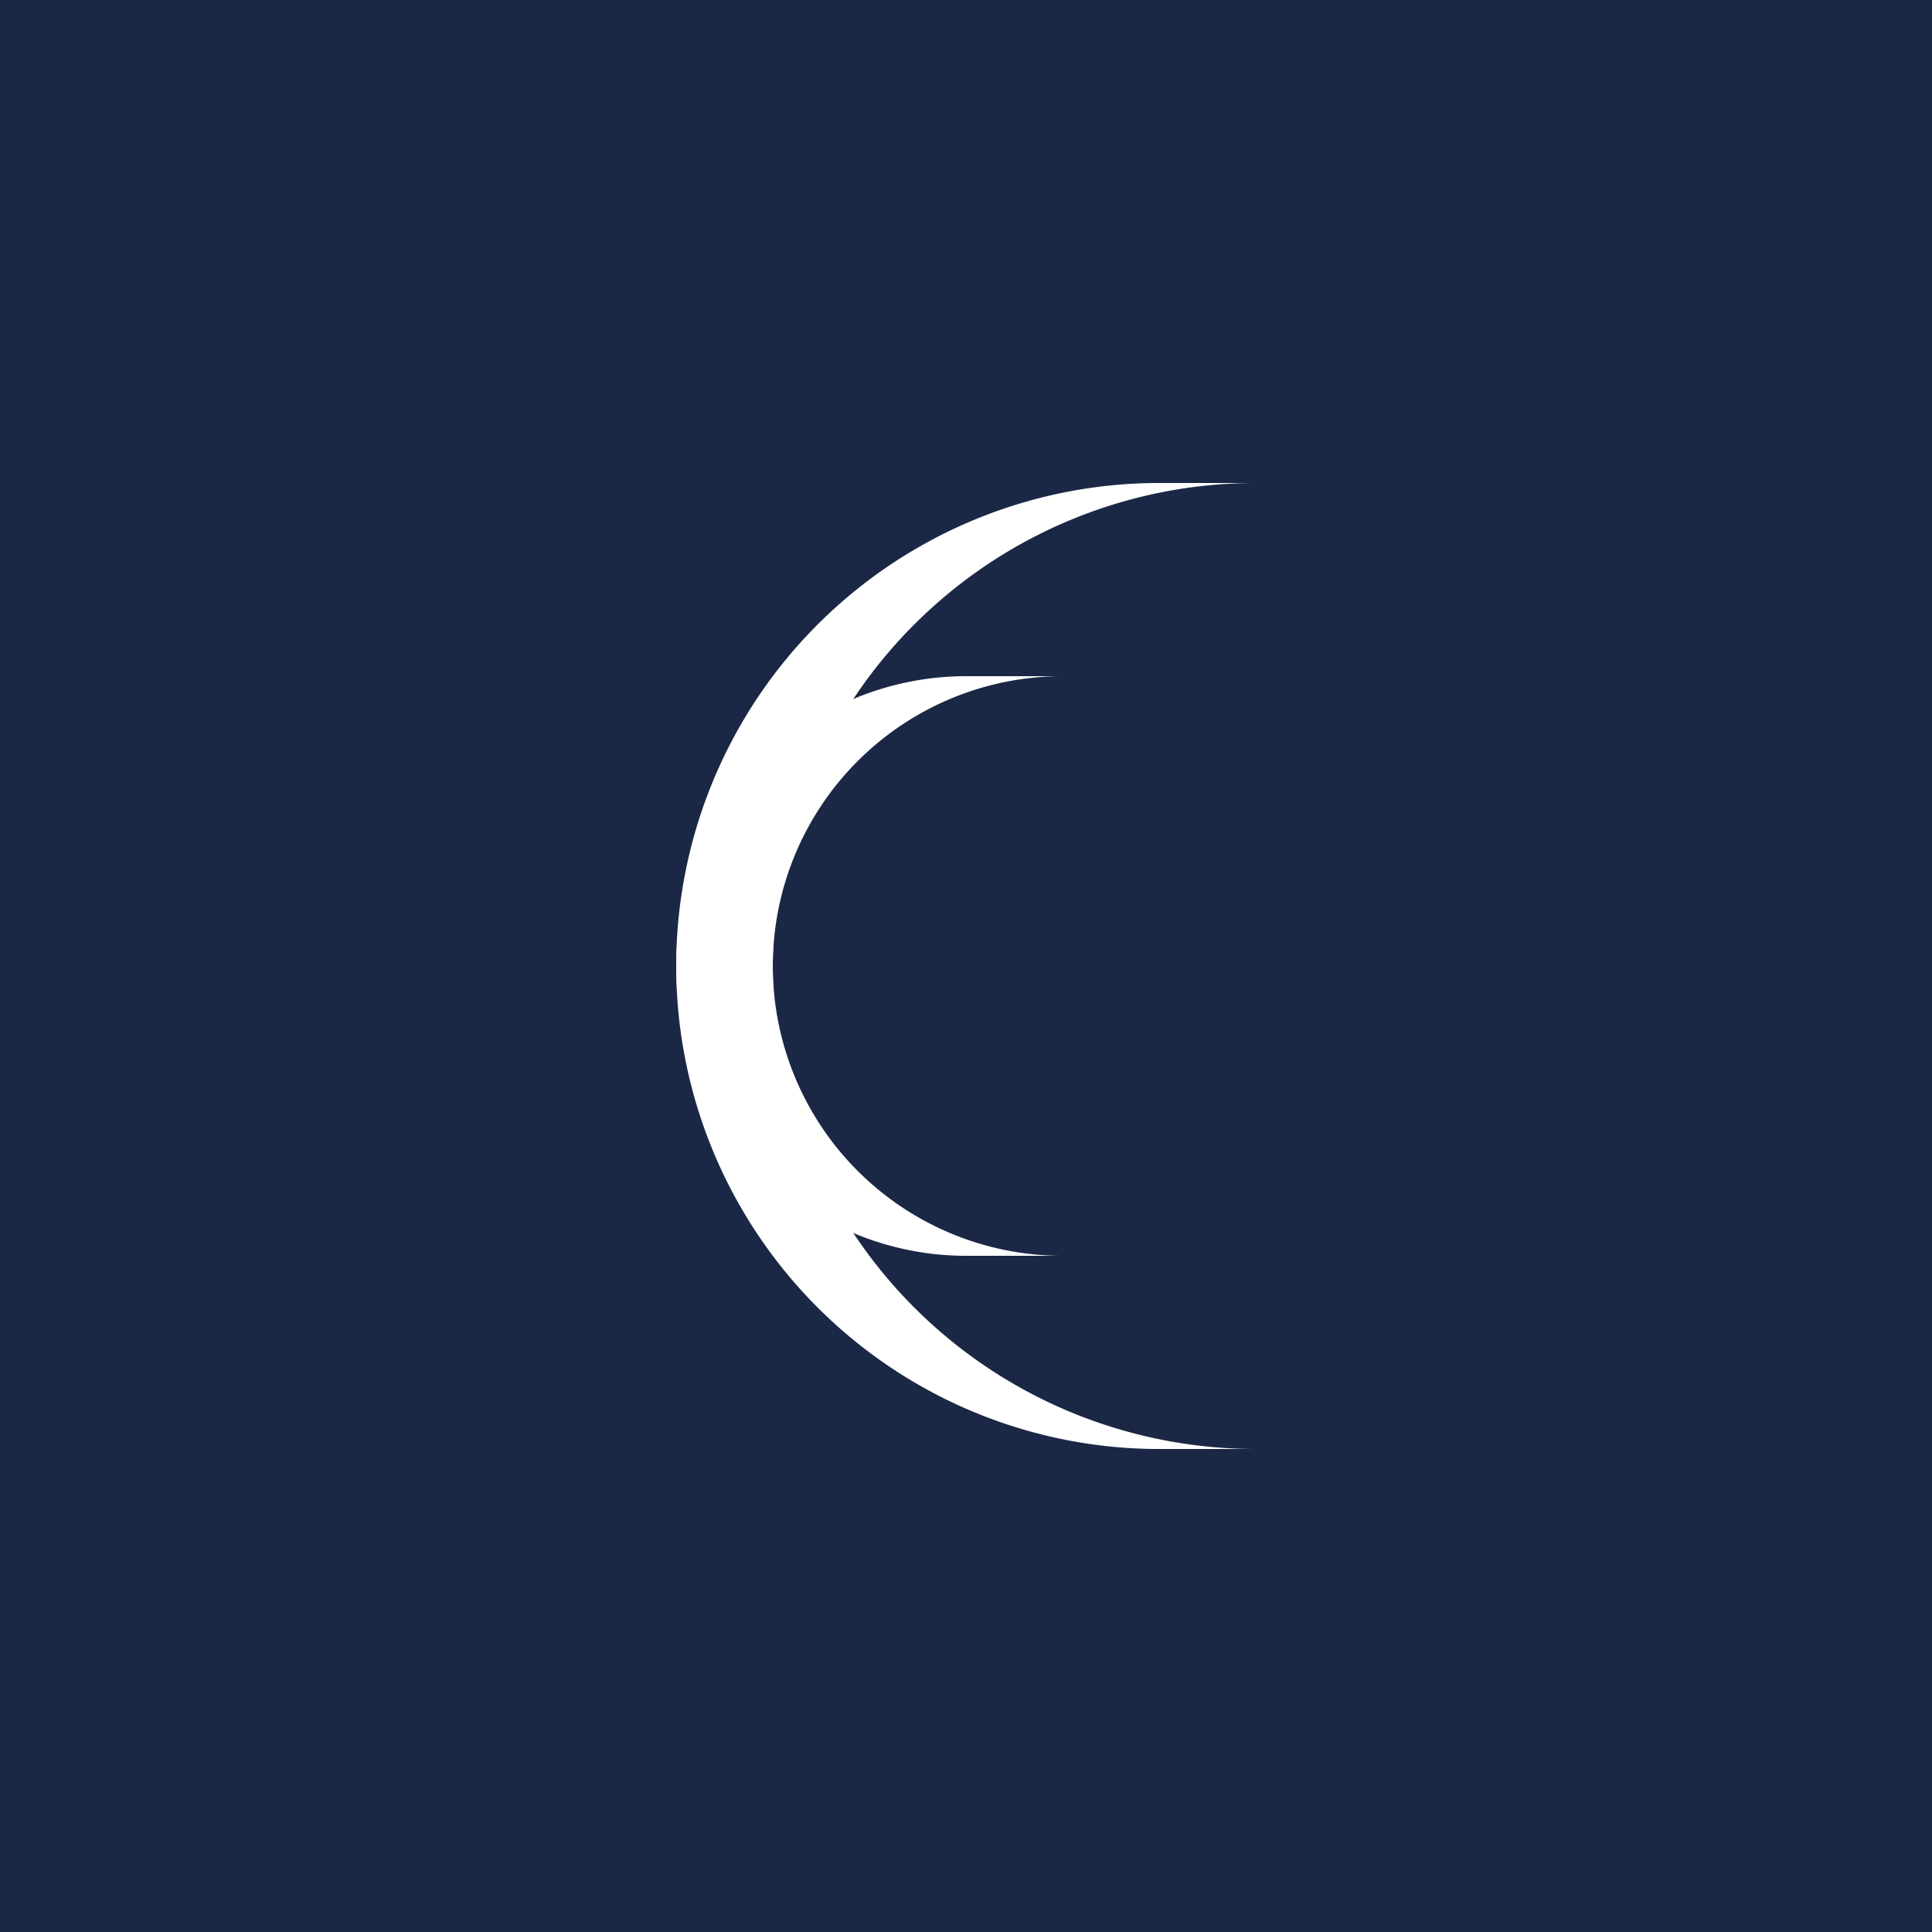 <svg xmlns="http://www.w3.org/2000/svg" viewBox="0 0 100 100">
  <rect width="100" height="100" fill="#1B2845"/>
  <g transform="translate(50, 50)">
    <!-- Outer C -->
    <path d="M 15,-25 A 25,25 0 1,0 15,25 L 10,25 A 20,20 0 1,1 10,-25 Z" fill="white"/>
    <!-- Inner C -->
    <path d="M 5,-15 A 15,15 0 1,0 5,15 L 0,15 A 10,10 0 1,1 0,-15 Z" fill="white"/>
  </g>
</svg>
